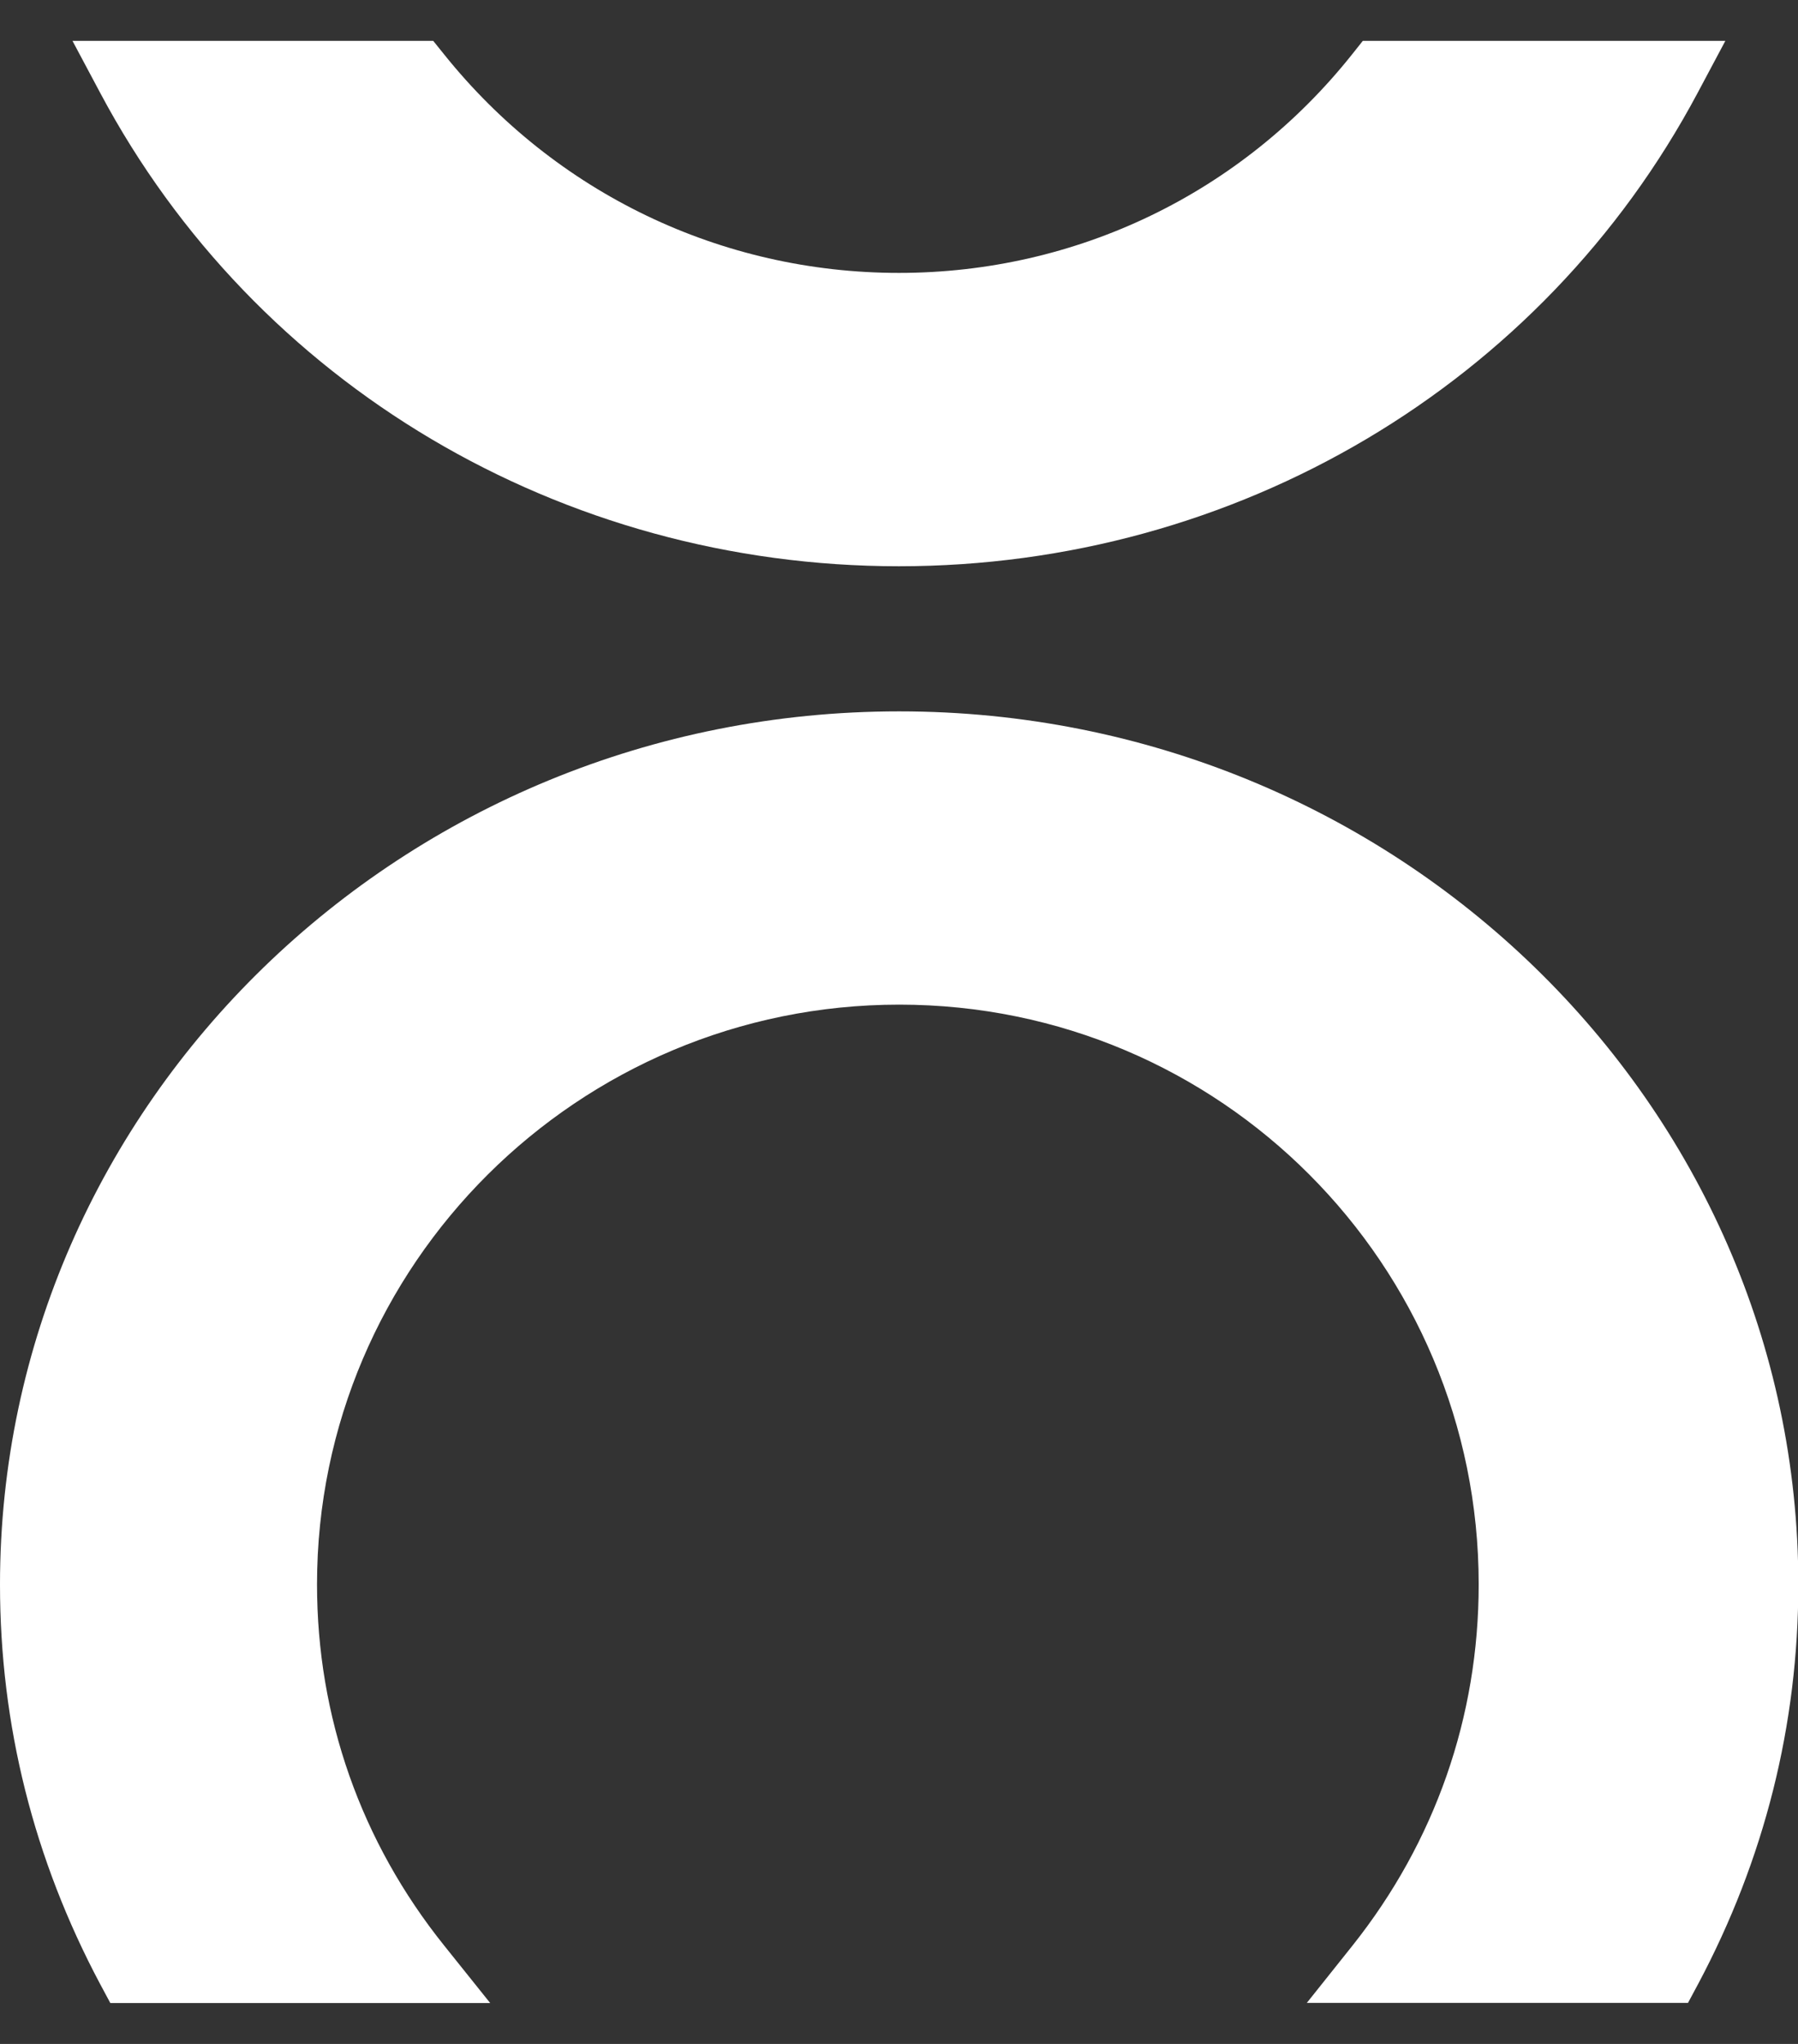 <svg width="22" height="25" viewBox="0 0 22 25" fill="none" xmlns="http://www.w3.org/2000/svg">
<rect x="0" y="0" width="22" height="25" fill="#333333" stroke="none"/>
<g clip-path="url(#clip0_313_751)">
<path d="M10.999 8.701C4.935 8.701 0 13.492 0 19.381C0 21.099 0.413 22.742 1.226 24.269L1.35 24.5H5.998L5.435 23.797C4.416 22.527 3.879 20.999 3.879 19.379C3.879 15.469 7.074 12.288 11.003 12.288C14.932 12.288 18.093 15.469 18.093 19.379C18.093 21.001 17.558 22.529 16.549 23.797L15.99 24.498H20.654L20.778 24.267C21.591 22.74 22.004 21.095 22.004 19.379C22.004 13.49 17.069 8.701 11.005 8.701H10.999Z" fill="white"/>
<path d="M10.999 6.926C15.125 6.926 18.87 4.706 20.772 1.136L21.111 0.5H16.675L16.543 0.666C15.191 2.364 13.17 3.338 10.999 3.338C8.828 3.338 6.795 2.364 5.433 0.664L5.301 0.5H0.887L1.226 1.136C3.128 4.708 6.873 6.926 10.999 6.926Z" fill="white"/>
</g>
<defs>
<clipPath id="clip0_313_751">
<rect width="22" height="24" fill="white" transform="translate(0 0.5)"/>
</clipPath>
</defs>
</svg>
